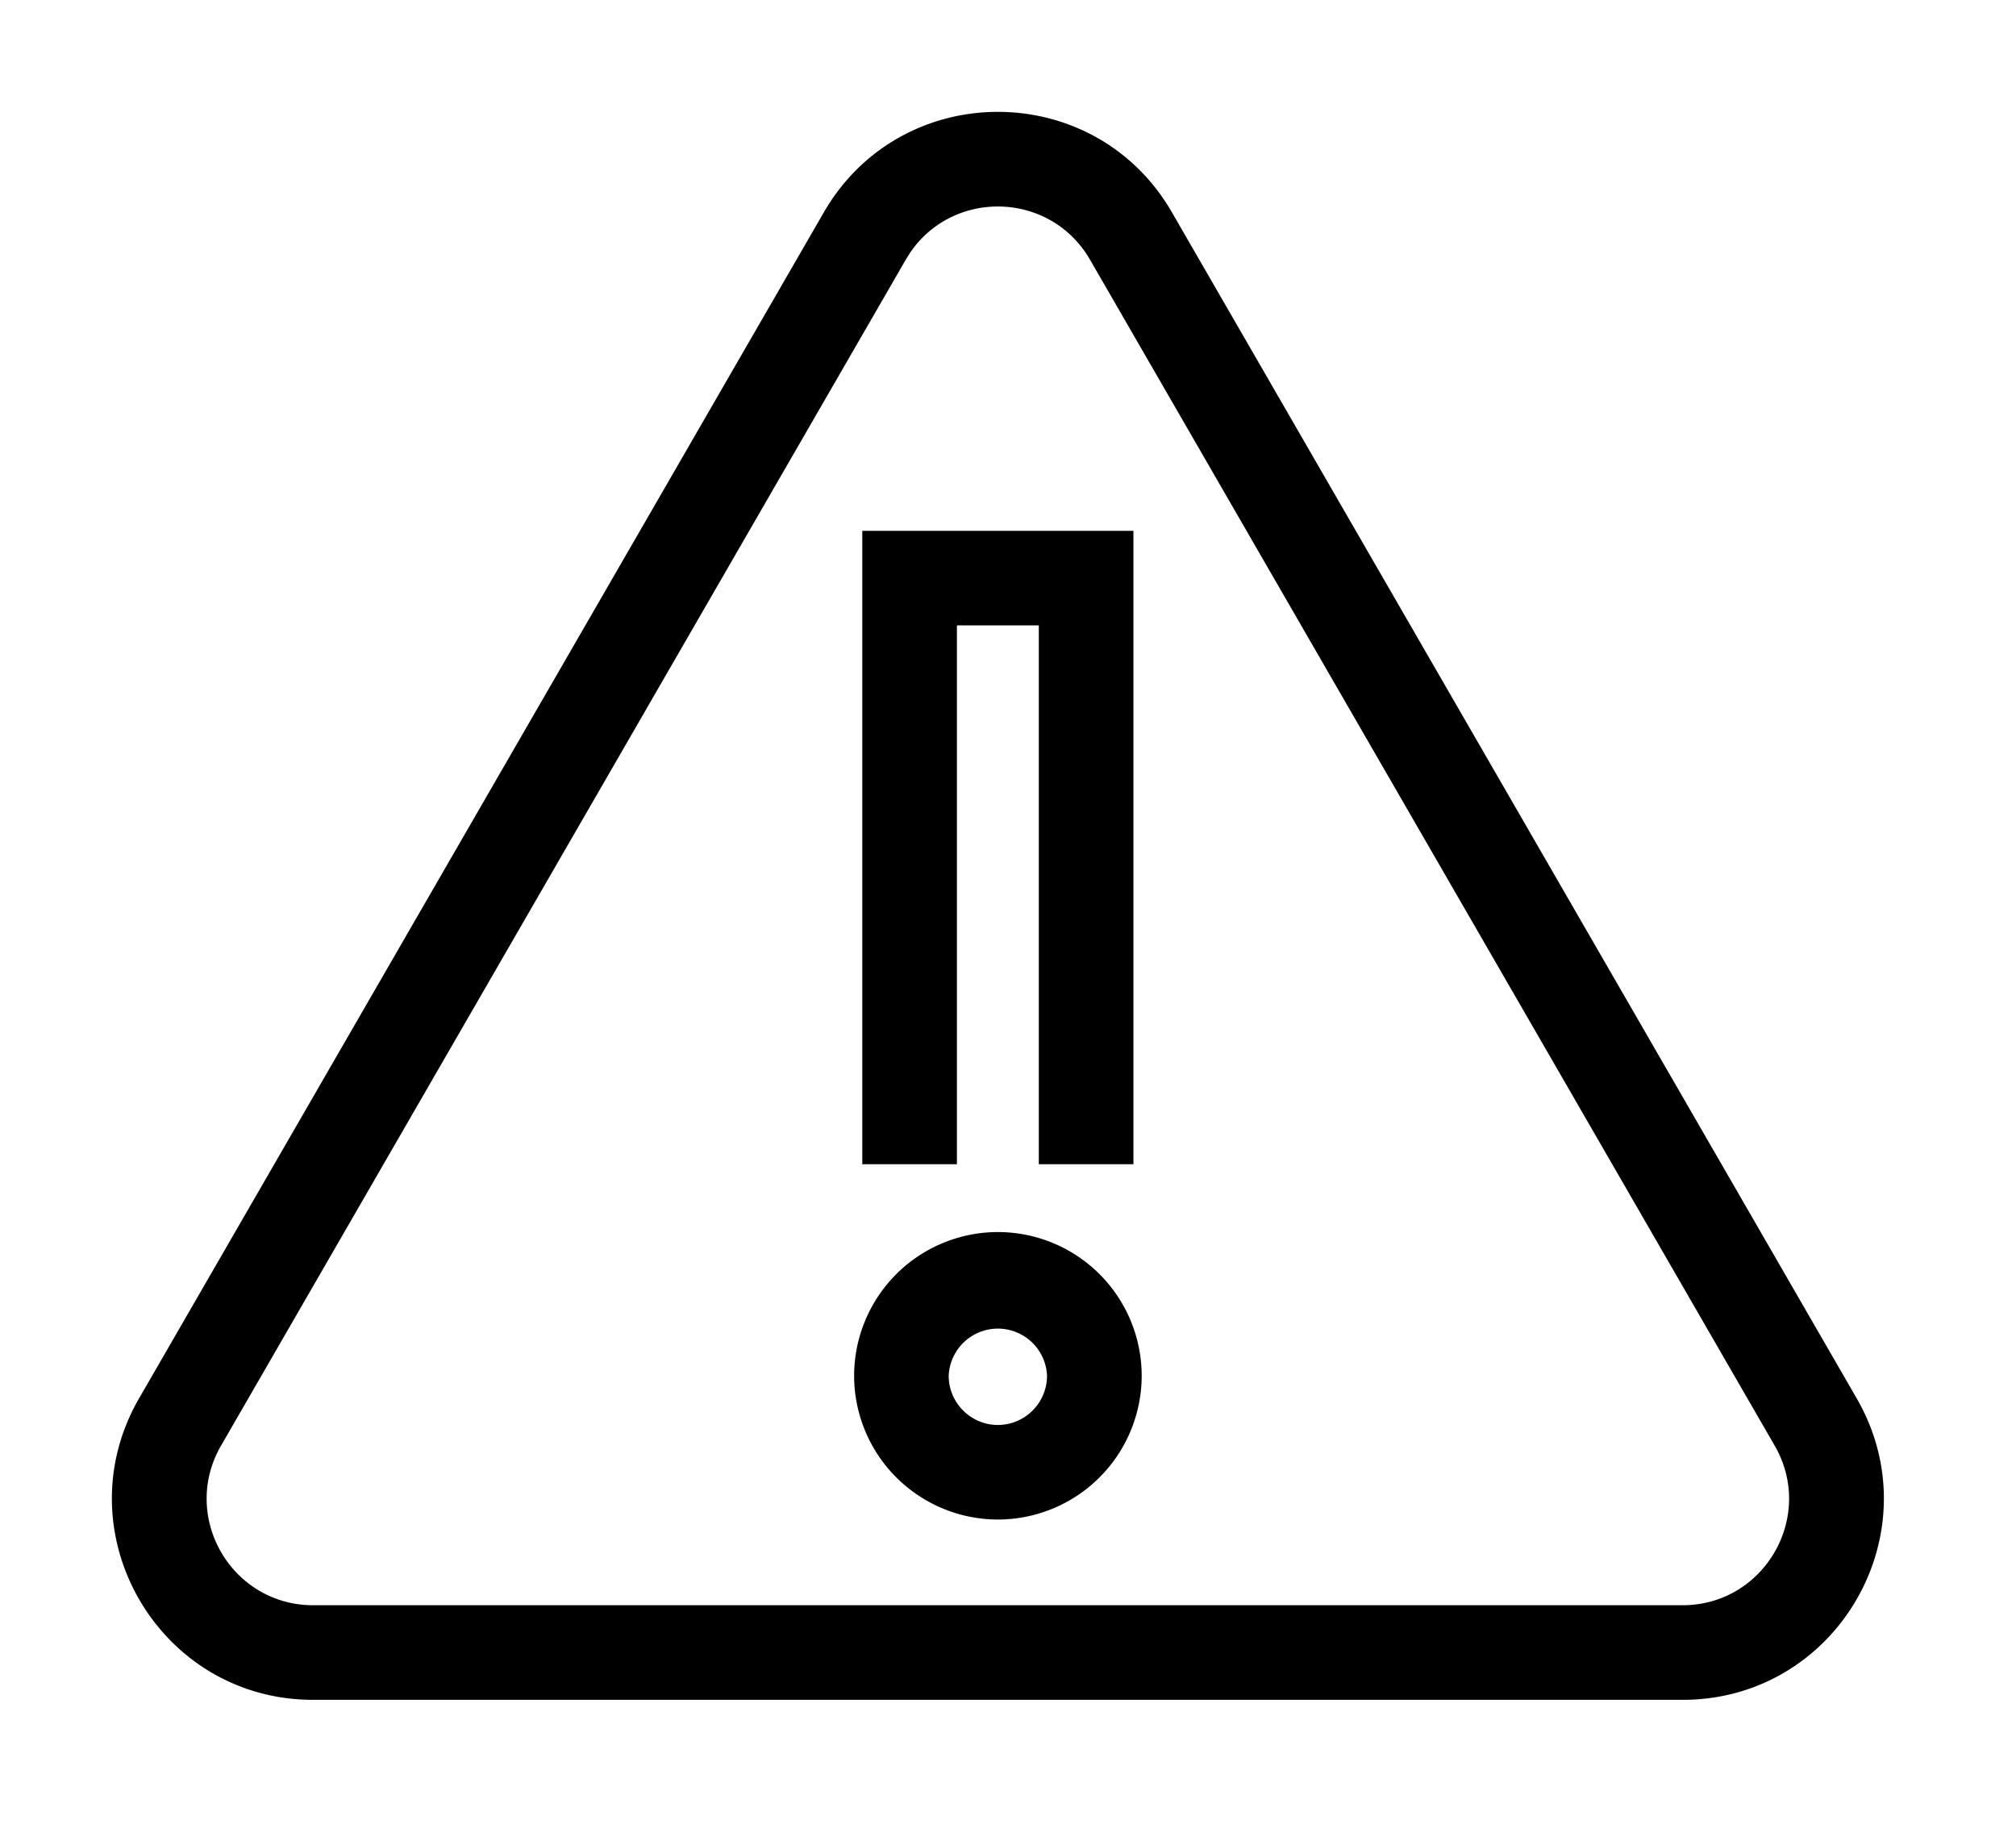 <svg xmlns="http://www.w3.org/2000/svg" viewBox="-2.56 -2.56 46.13 42.13">
  <path d="M19.336 24.08h-2.165V9.586h6.204V24.08H21.21V11.75h-1.874zm.938 1.552a3.291 3.291 0 013.29 3.288 3.293 3.293 0 01-3.29 3.29 3.293 3.293 0 01-3.29-3.29 3.291 3.291 0 013.29-3.288zm0 4.414c.619 0 1.124-.506 1.124-1.126a1.126 1.126 0 00-2.25 0c0 .62.506 1.126 1.126 1.126zM16.29 2.3c1.771-3.067 6.197-3.067 7.967 0l15.667 27.136c1.77 3.067-.443 6.9-3.983 6.9H4.606c-3.54 0-5.753-3.834-3.983-6.9zM2.498 30.519c-.937 1.623.234 3.652 2.108 3.652H35.94c1.873 0 3.045-2.03 2.108-3.652L22.382 3.383c-.907-1.571-3.13-1.622-4.122-.153l-.095.153z"/>
</svg>
